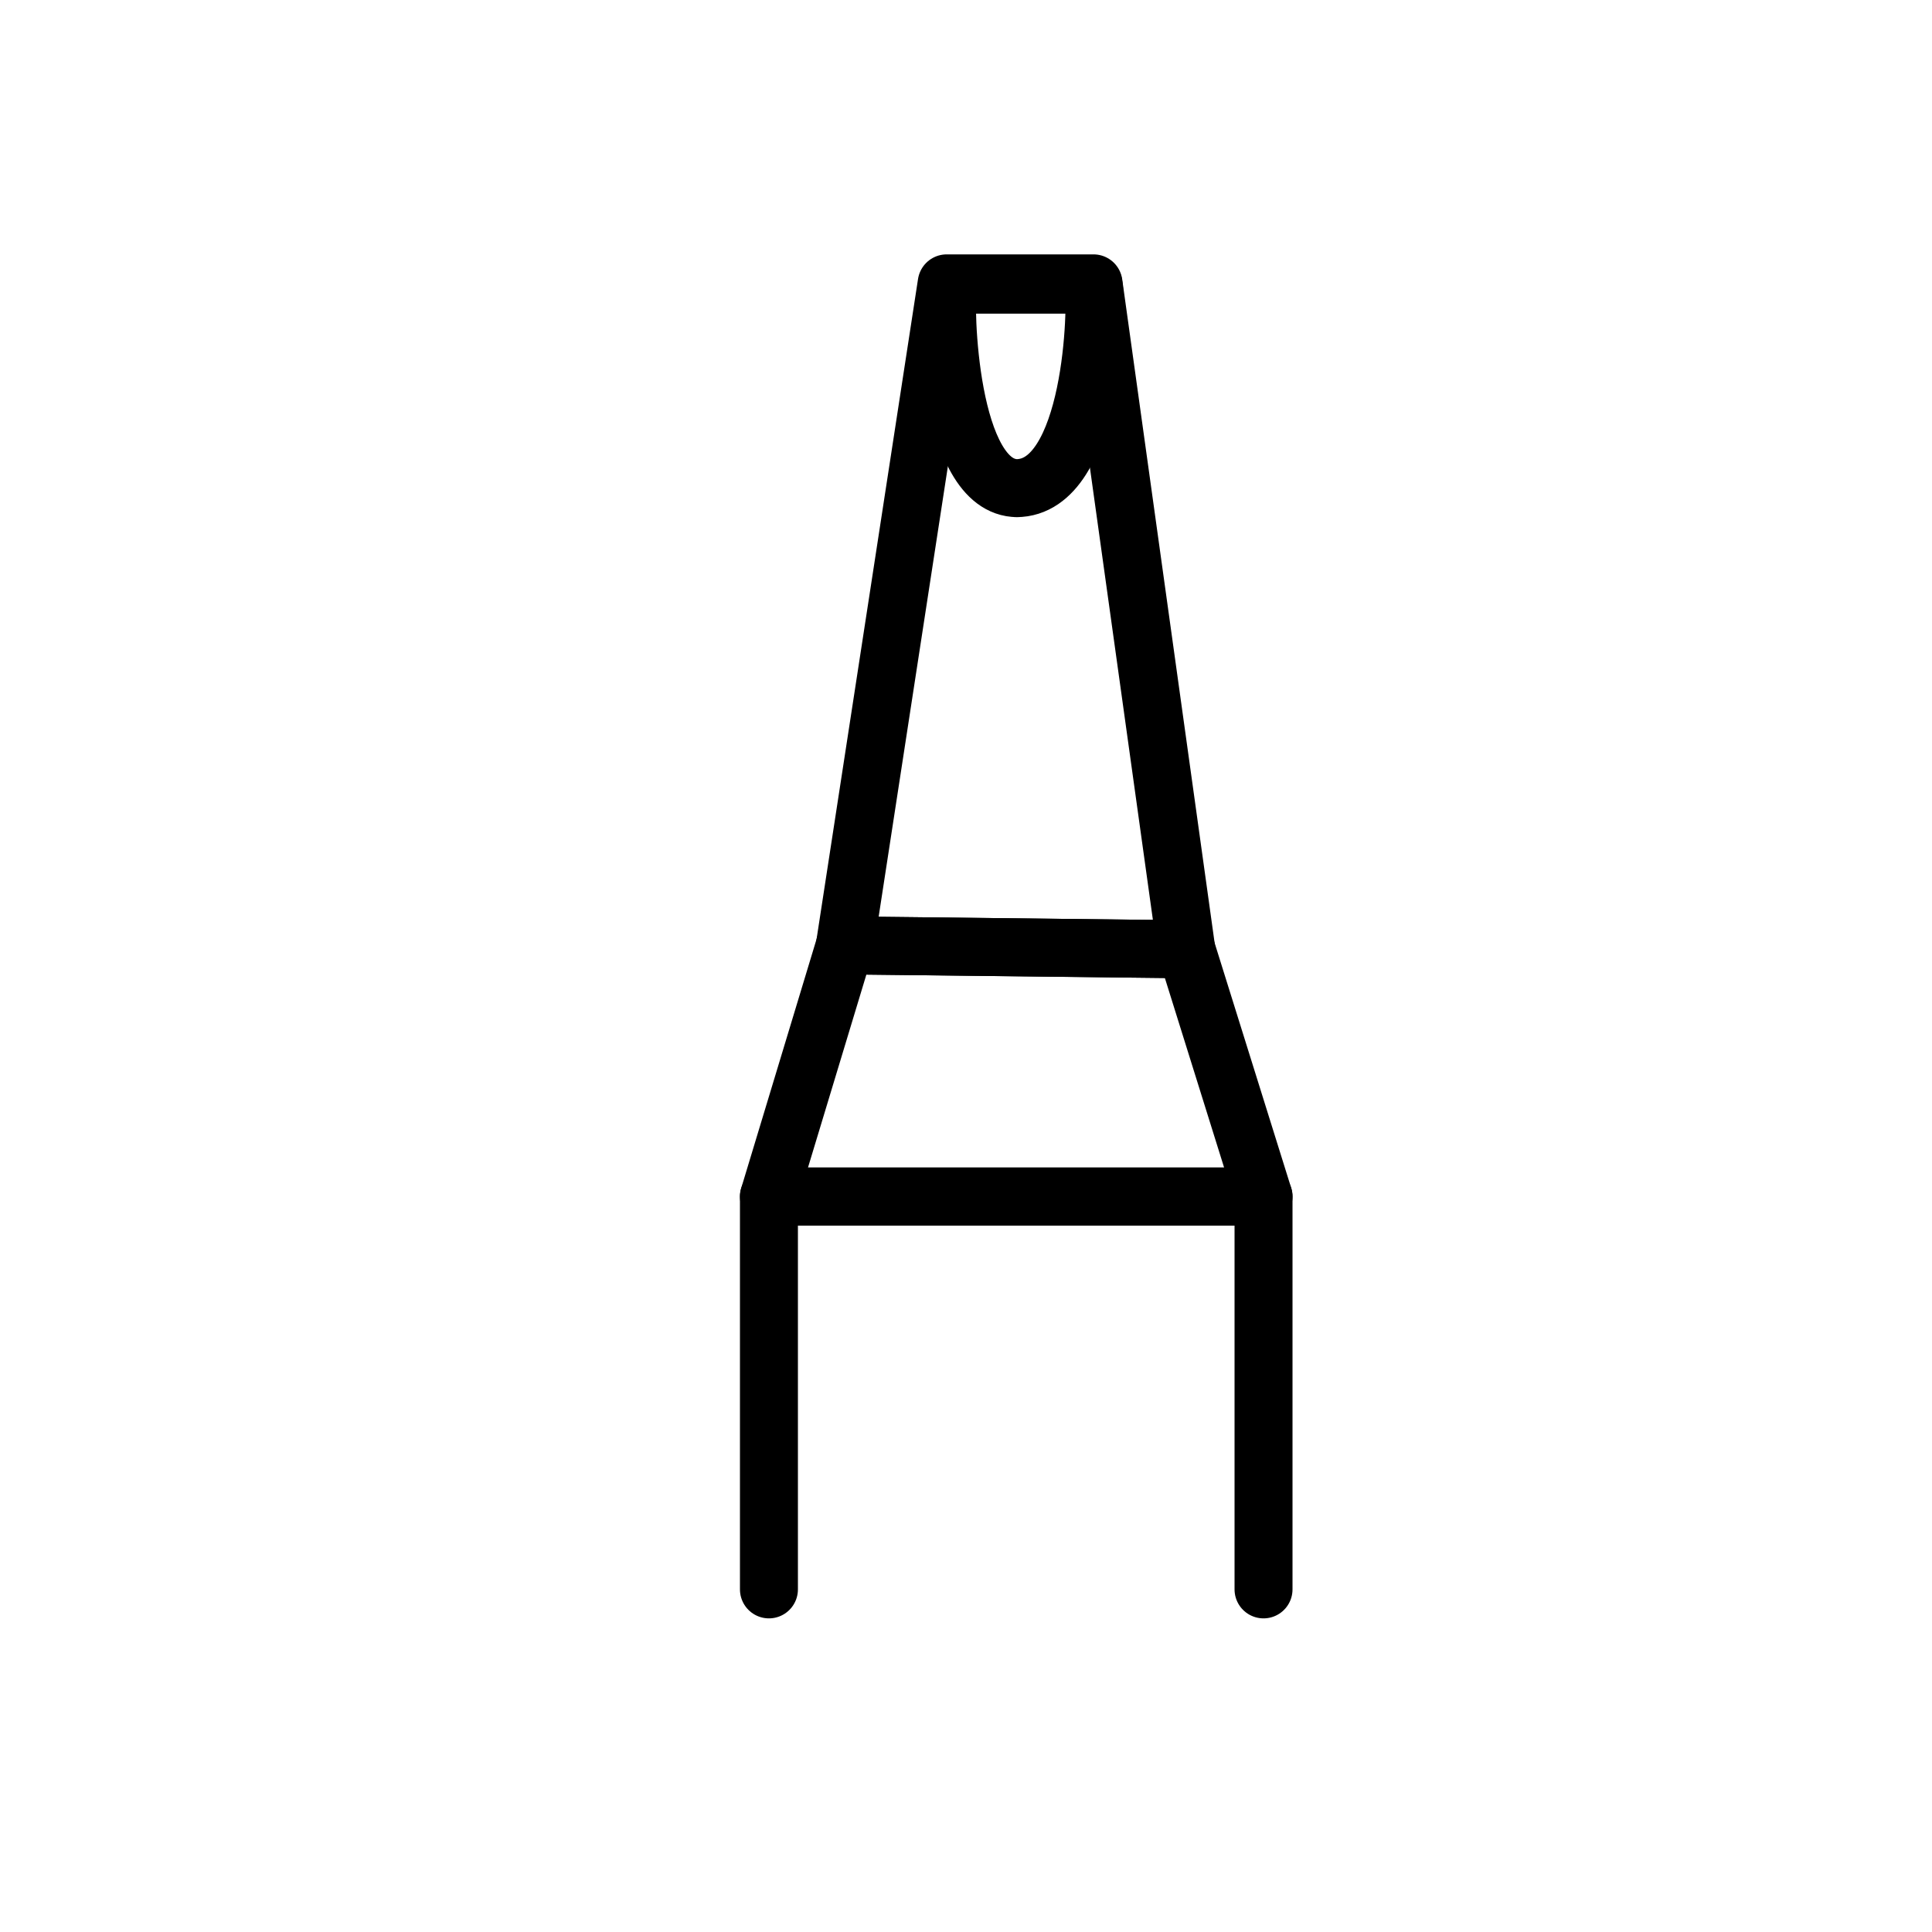 <?xml version="1.0" encoding="UTF-8"?>
<svg id="Capa_1" xmlns="http://www.w3.org/2000/svg" version="1.1" viewBox="0 0 150 150">
  <!-- Generator: Adobe Illustrator 29.2.1, SVG Export Plug-In . SVG Version: 2.1.0 Build 116)  -->
  <defs>
    <style>
      .st0 {
        fill: none;
        stroke: #000;
        stroke-linecap: round;
        stroke-linejoin: round;
        stroke-width: 4.5px;
      }
    </style>
  </defs>
  <polyline class="st0" points="59.7 123.4 59.7 92.9 98.1 92.9 98.1 123.4"/>
  <polygon class="st0" points="65.6 73.4 59.7 92.9 98.1 92.9 92.1 73.7 65.6 73.4"/>
  <polygon class="st0" points="65.6 73.4 73.5 22 84.9 22 92.1 73.7 65.6 73.4"/>
  <path class="st0" d="M78.9,37.9c6,0,6.3-14.3,6-15.8h-11.3c-.3,1.5,0,15.8,5.4,15.8Z"/>
</svg>